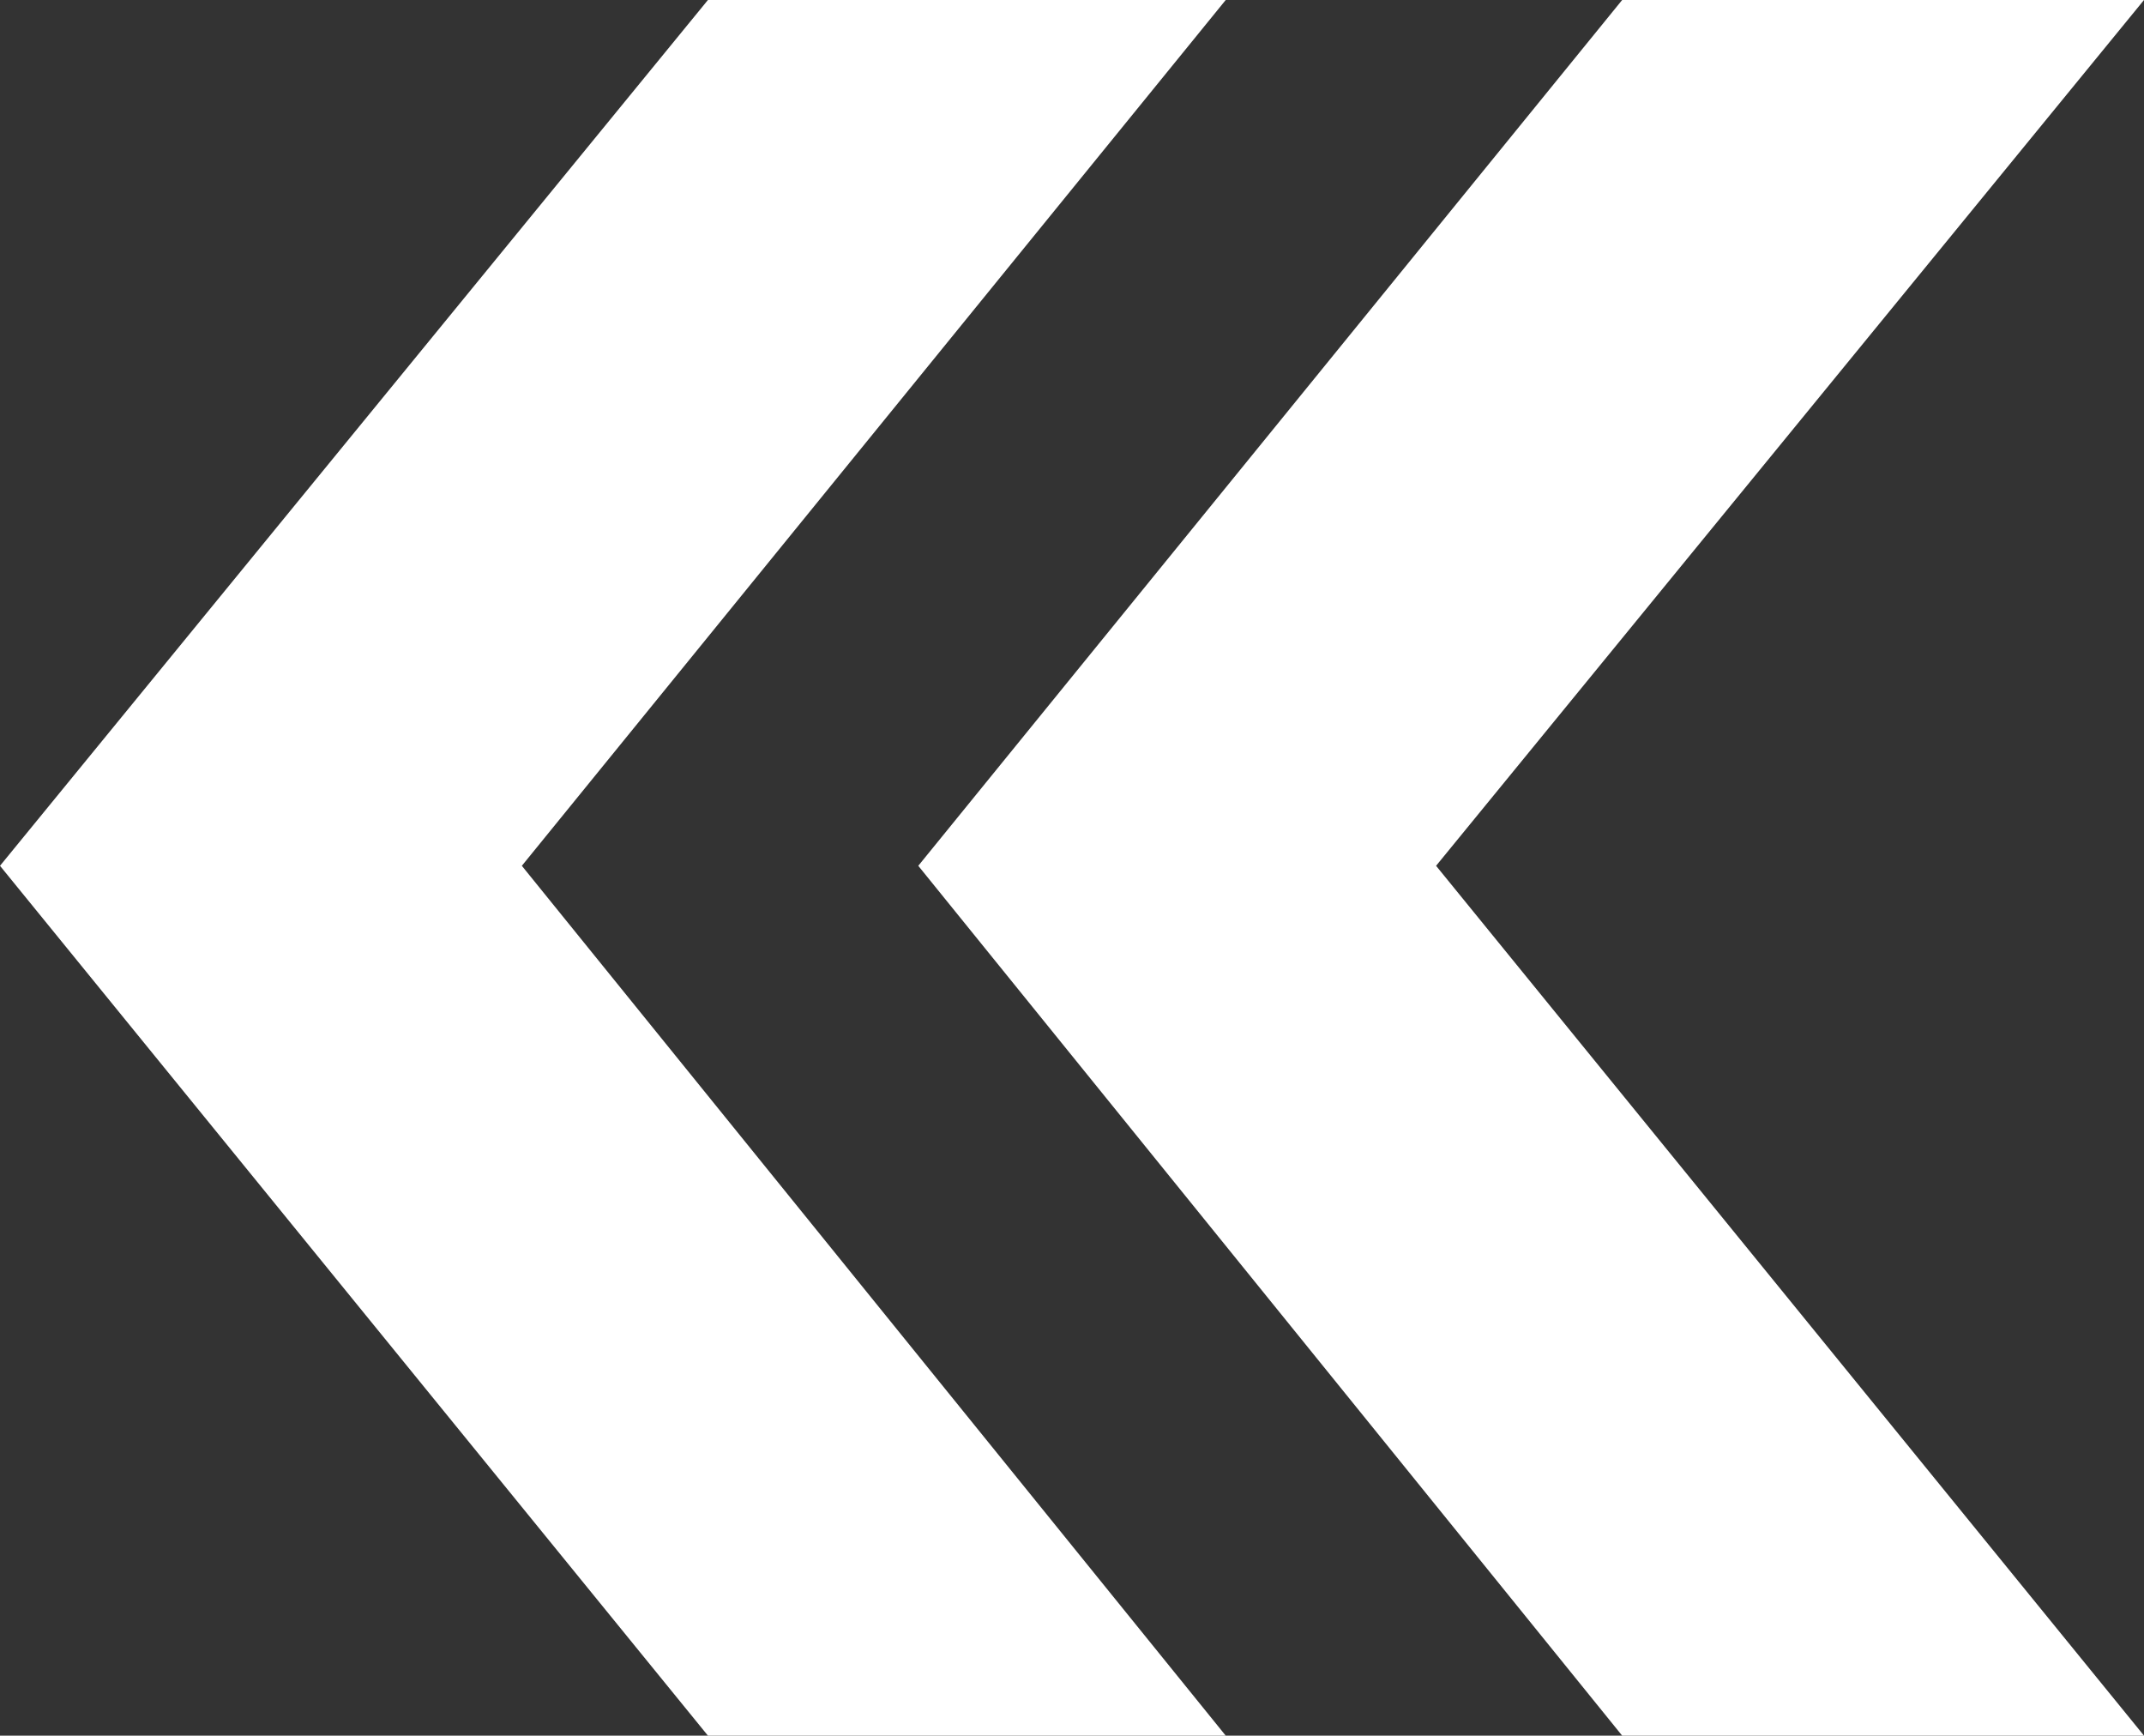 <?xml version="1.0" encoding="UTF-8"?> <!-- Generator: Adobe Illustrator 26.5.0, SVG Export Plug-In . SVG Version: 6.00 Build 0) --> <svg xmlns="http://www.w3.org/2000/svg" xmlns:xlink="http://www.w3.org/1999/xlink" id="Layer_1" x="0px" y="0px" viewBox="0 0 53 42.9" style="enable-background:new 0 0 53 42.9;" xml:space="preserve"><rect x="0" y="0" width="53" height="42.9" fill="#333333" stroke="none"/> <style type="text/css"> .st0{fill:#FFFFFF;} </style> <g> <polygon class="st0" points="40.1,42.9 53,42.9 35.5,21.4 53,0 40.1,0 22.7,21.4 "></polygon> <polygon class="st0" points="17.5,42.9 30.3,42.9 12.9,21.4 30.3,0 17.5,0 0,21.4 "></polygon> </g> </svg> 